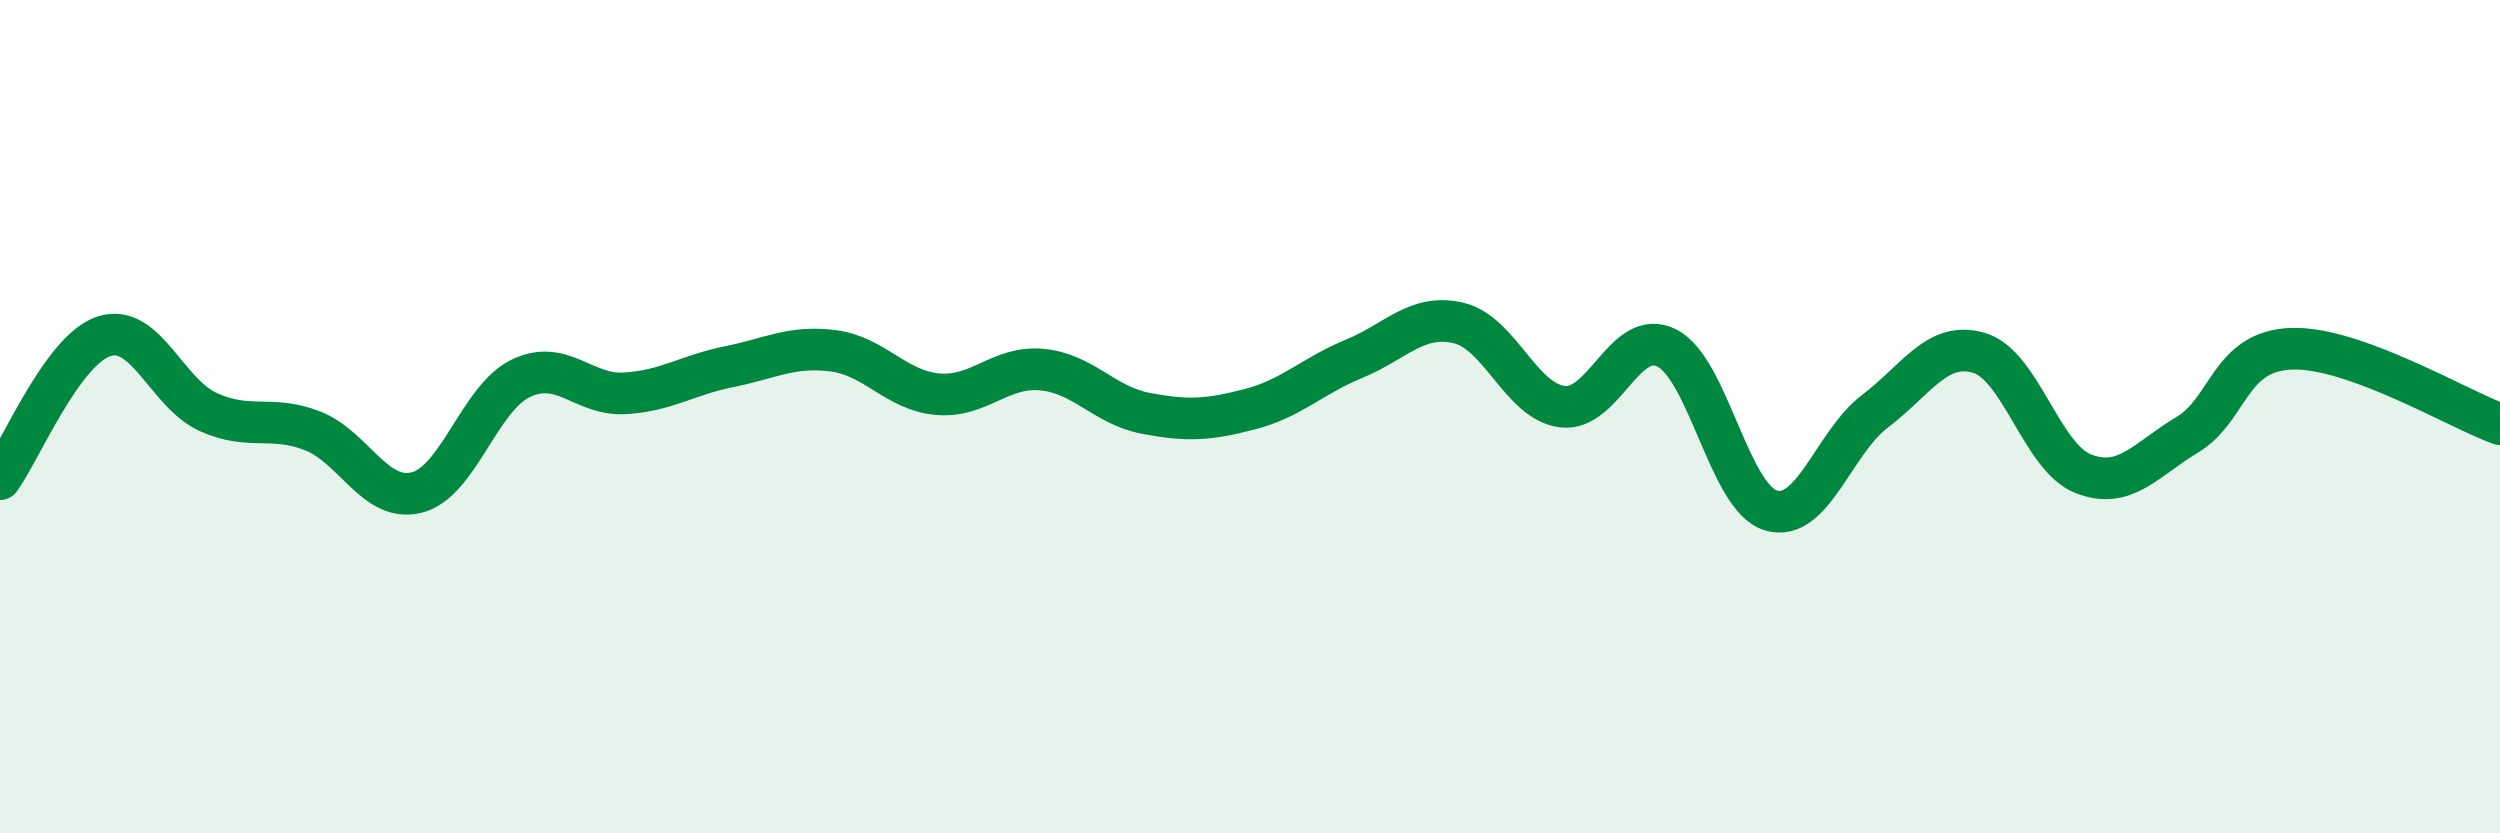 
    <svg width="60" height="20" viewBox="0 0 60 20" xmlns="http://www.w3.org/2000/svg">
      <path
        d="M 0,11.5 C 0.5,10.81 1.5,8.39 2.5,8.07 C 3.5,7.75 4,9.44 5,9.89 C 6,10.34 6.5,9.95 7.5,10.34 C 8.5,10.73 9,12.07 10,11.82 C 11,11.57 11.5,9.56 12.5,9.08 C 13.5,8.6 14,9.5 15,9.44 C 16,9.38 16.5,9 17.5,8.8 C 18.5,8.6 19,8.29 20,8.42 C 21,8.55 21.5,9.37 22.5,9.46 C 23.5,9.55 24,8.78 25,8.87 C 26,8.96 26.5,9.73 27.5,9.92 C 28.5,10.11 29,10.08 30,9.82 C 31,9.56 31.5,9.02 32.5,8.61 C 33.5,8.2 34,7.52 35,7.75 C 36,7.98 36.5,9.64 37.5,9.76 C 38.5,9.88 39,7.85 40,8.35 C 41,8.85 41.5,11.95 42.5,12.25 C 43.5,12.55 44,10.63 45,9.87 C 46,9.11 46.5,8.17 47.5,8.47 C 48.5,8.77 49,10.98 50,11.37 C 51,11.76 51.5,11.03 52.5,10.43 C 53.5,9.83 53.5,8.42 55,8.37 C 56.5,8.32 59,9.82 60,10.18L60 20L0 20Z"
        fill="#008740"
        opacity="0.1"
        stroke-linecap="round"
        stroke-linejoin="round"
      />
      <path
        d="M 0,11.5 C 0.5,10.81 1.5,8.39 2.5,8.07 C 3.5,7.75 4,9.44 5,9.89 C 6,10.34 6.5,9.95 7.5,10.34 C 8.5,10.73 9,12.07 10,11.82 C 11,11.57 11.5,9.56 12.5,9.08 C 13.5,8.6 14,9.5 15,9.44 C 16,9.38 16.5,9 17.5,8.8 C 18.5,8.6 19,8.29 20,8.42 C 21,8.55 21.5,9.37 22.5,9.46 C 23.5,9.55 24,8.78 25,8.87 C 26,8.96 26.5,9.73 27.5,9.92 C 28.5,10.11 29,10.08 30,9.82 C 31,9.56 31.5,9.02 32.5,8.61 C 33.5,8.2 34,7.52 35,7.75 C 36,7.98 36.5,9.64 37.5,9.76 C 38.5,9.88 39,7.85 40,8.35 C 41,8.85 41.5,11.95 42.5,12.25 C 43.5,12.55 44,10.63 45,9.87 C 46,9.11 46.5,8.17 47.5,8.47 C 48.5,8.77 49,10.98 50,11.37 C 51,11.76 51.5,11.03 52.5,10.43 C 53.5,9.83 53.5,8.42 55,8.37 C 56.5,8.32 59,9.82 60,10.18"
        stroke="#008740"
        stroke-width="1"
        fill="none"
        stroke-linecap="round"
        stroke-linejoin="round"
      />
    </svg>
  
